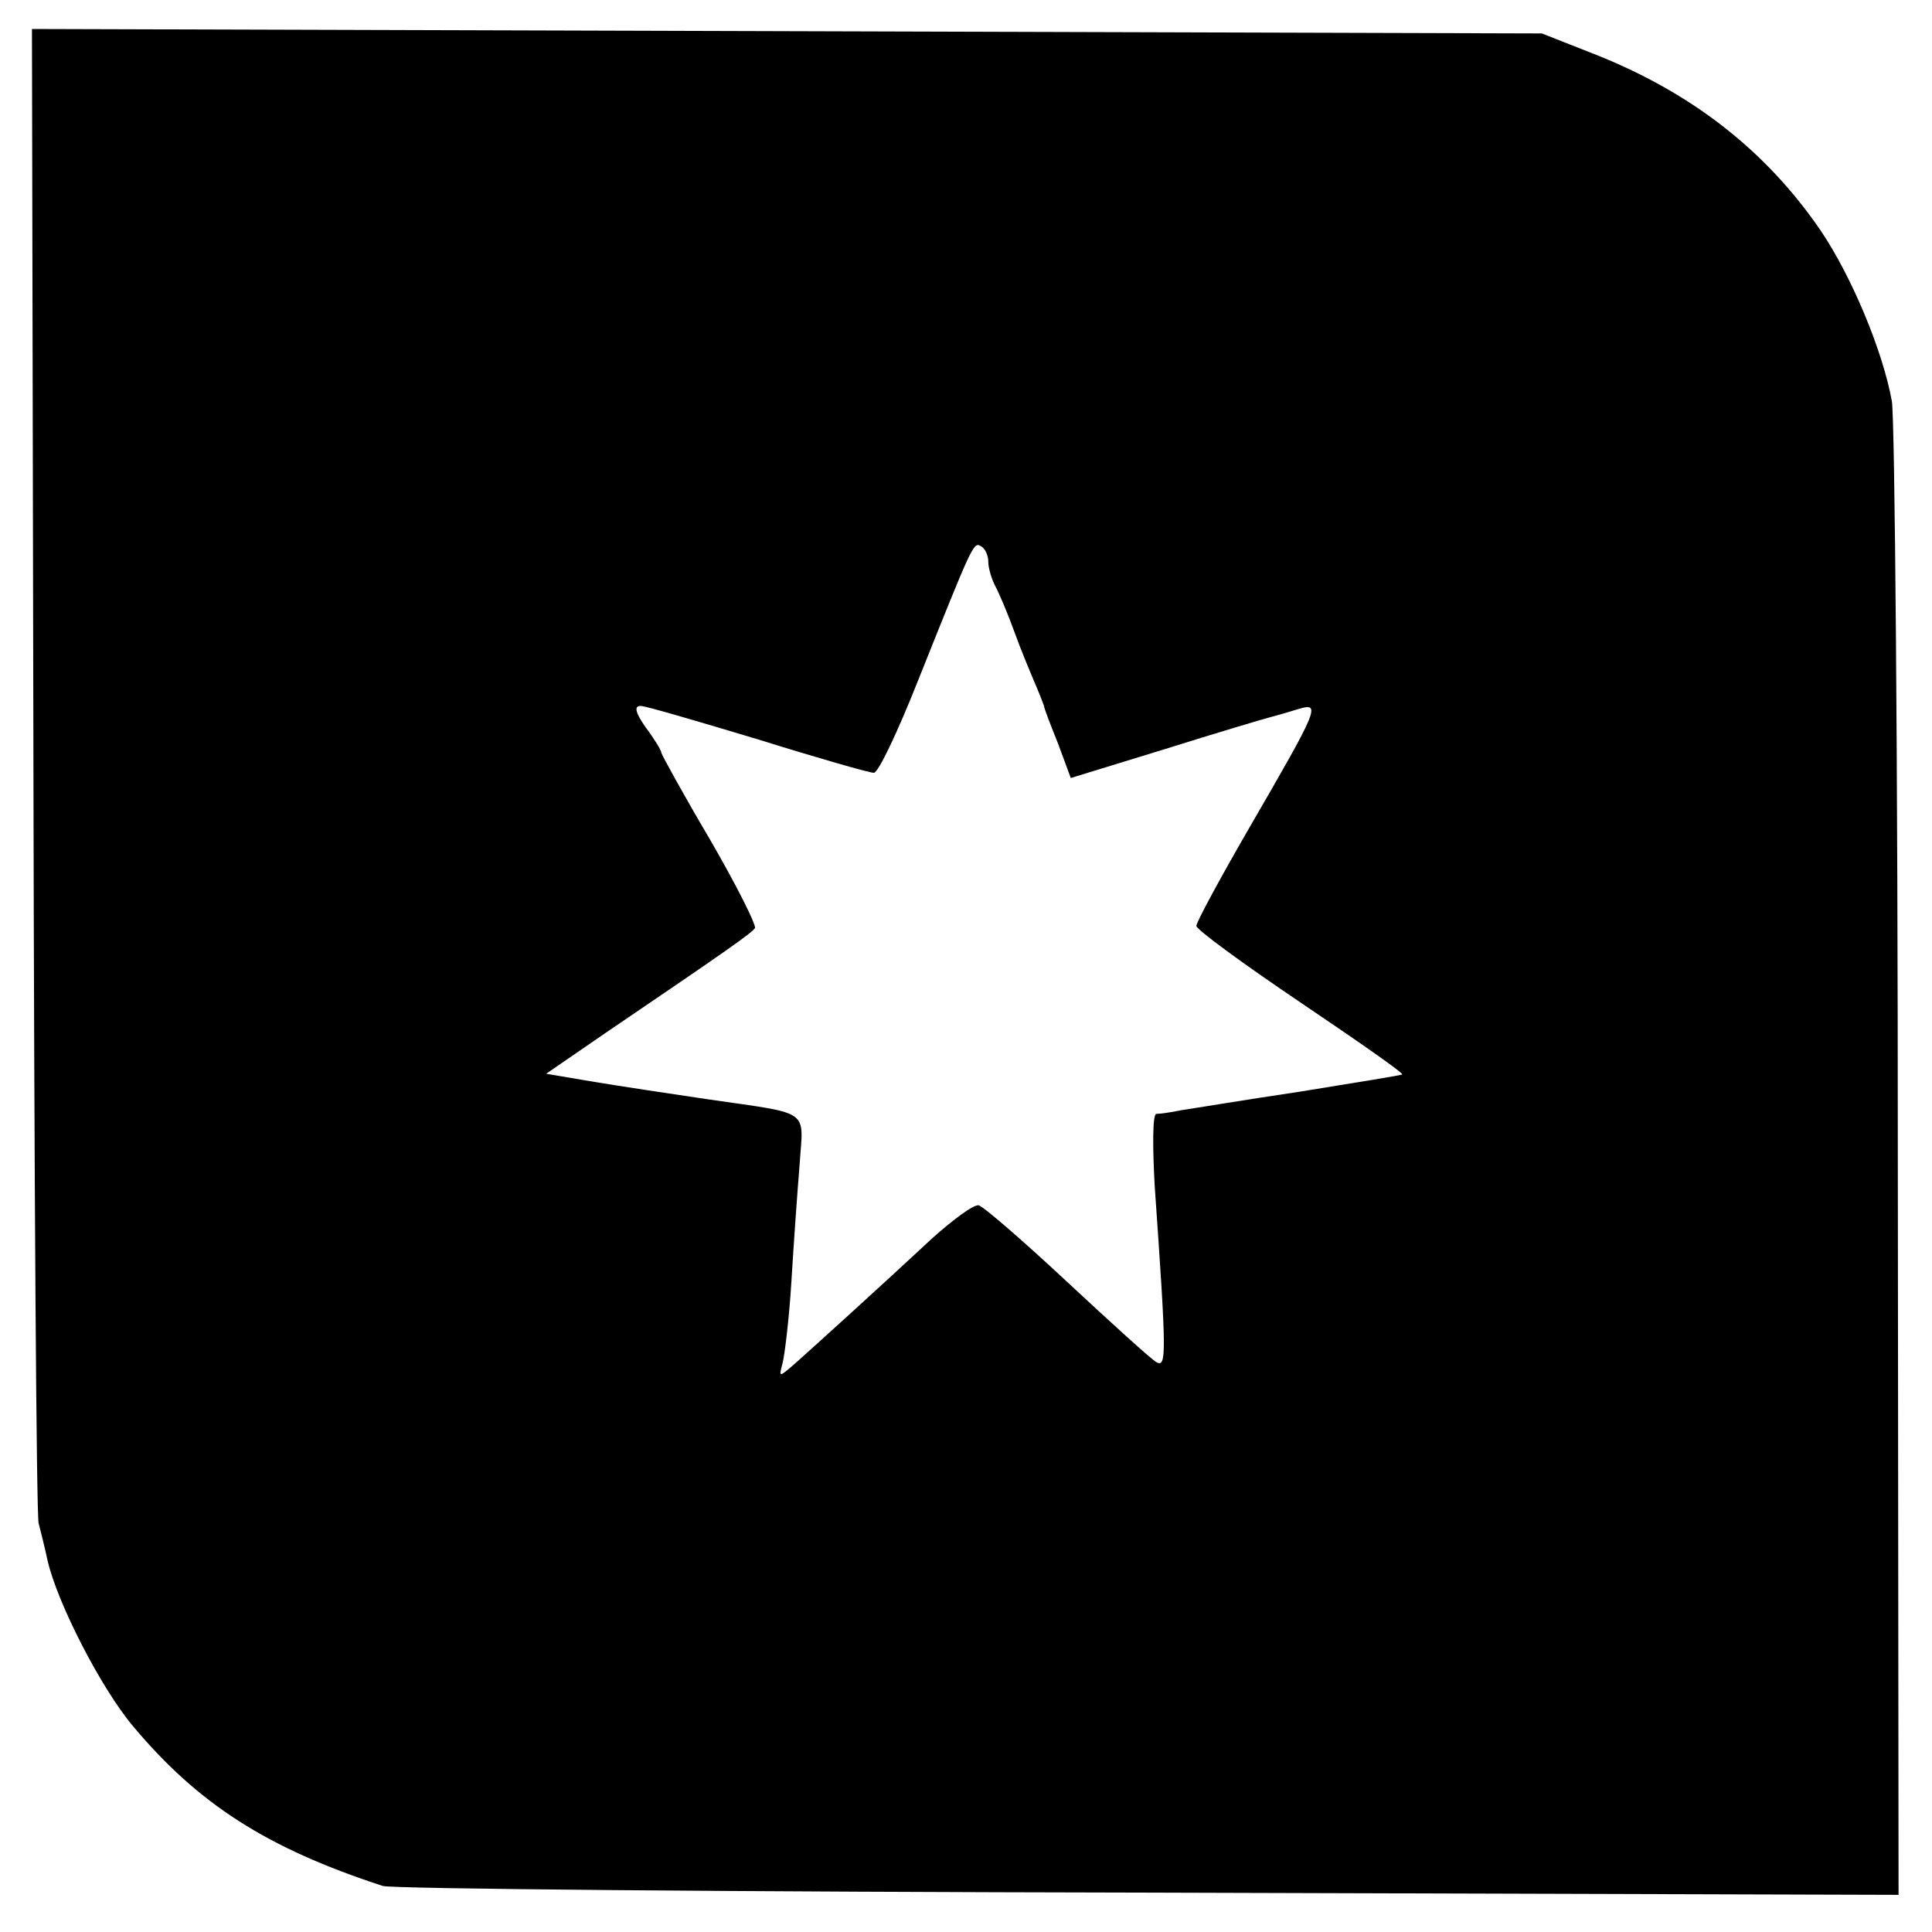 <?xml version="1.0" standalone="no"?>
<!DOCTYPE svg PUBLIC "-//W3C//DTD SVG 20010904//EN"
 "http://www.w3.org/TR/2001/REC-SVG-20010904/DTD/svg10.dtd">
<svg version="1.0" xmlns="http://www.w3.org/2000/svg"
 width="260pt" height="260pt" viewBox="0 0 260 260"
 preserveAspectRatio="xMidYMid meet">
<g transform="translate(0,260) scale(0.1,-0.1)"
fill="#000000" stroke="none">
<path d="M45 1563 c1 -549 4 -1005 7 -1013 2 -8 8 -31 12 -50 13 -57 72 -172
115 -223 88 -105 180 -164 336 -215 11 -4 475 -8 1030 -9 l1010 -3 -1 982 c0
541 -4 1003 -8 1028 -12 67 -54 168 -96 230 -74 108 -175 187 -309 239 l-66
26 -1016 3 -1016 3 2 -998z m1285 281 c0 -8 4 -22 9 -32 5 -9 17 -37 26 -62 9
-25 22 -56 28 -70 6 -14 11 -27 12 -30 0 -3 9 -26 19 -51 l17 -46 127 39 c70
22 134 41 142 43 8 2 25 7 38 11 30 9 26 0 -65 -157 -40 -69 -73 -130 -73
-135 0 -5 63 -51 140 -103 77 -52 139 -95 137 -97 -1 -1 -63 -11 -137 -23 -74
-11 -146 -23 -160 -25 -14 -3 -29 -5 -34 -5 -5 -1 -5 -45 -2 -98 16 -228 16
-244 2 -236 -7 4 -61 53 -120 108 -59 55 -112 101 -119 103 -7 1 -34 -19 -62
-44 -72 -67 -156 -143 -184 -168 -23 -20 -23 -20 -18 -1 3 11 9 61 12 110 3
50 8 120 11 157 5 77 18 68 -126 89 -47 7 -114 17 -150 23 l-65 11 80 55 c168
114 196 134 201 141 2 4 -25 58 -61 120 -36 61 -65 114 -65 116 0 3 -9 18 -21
34 -14 20 -16 29 -7 29 7 0 78 -21 158 -45 80 -25 150 -45 156 -45 6 0 32 55
59 123 74 185 75 188 85 182 6 -3 10 -13 10 -21z"/>
</g>
</svg>
